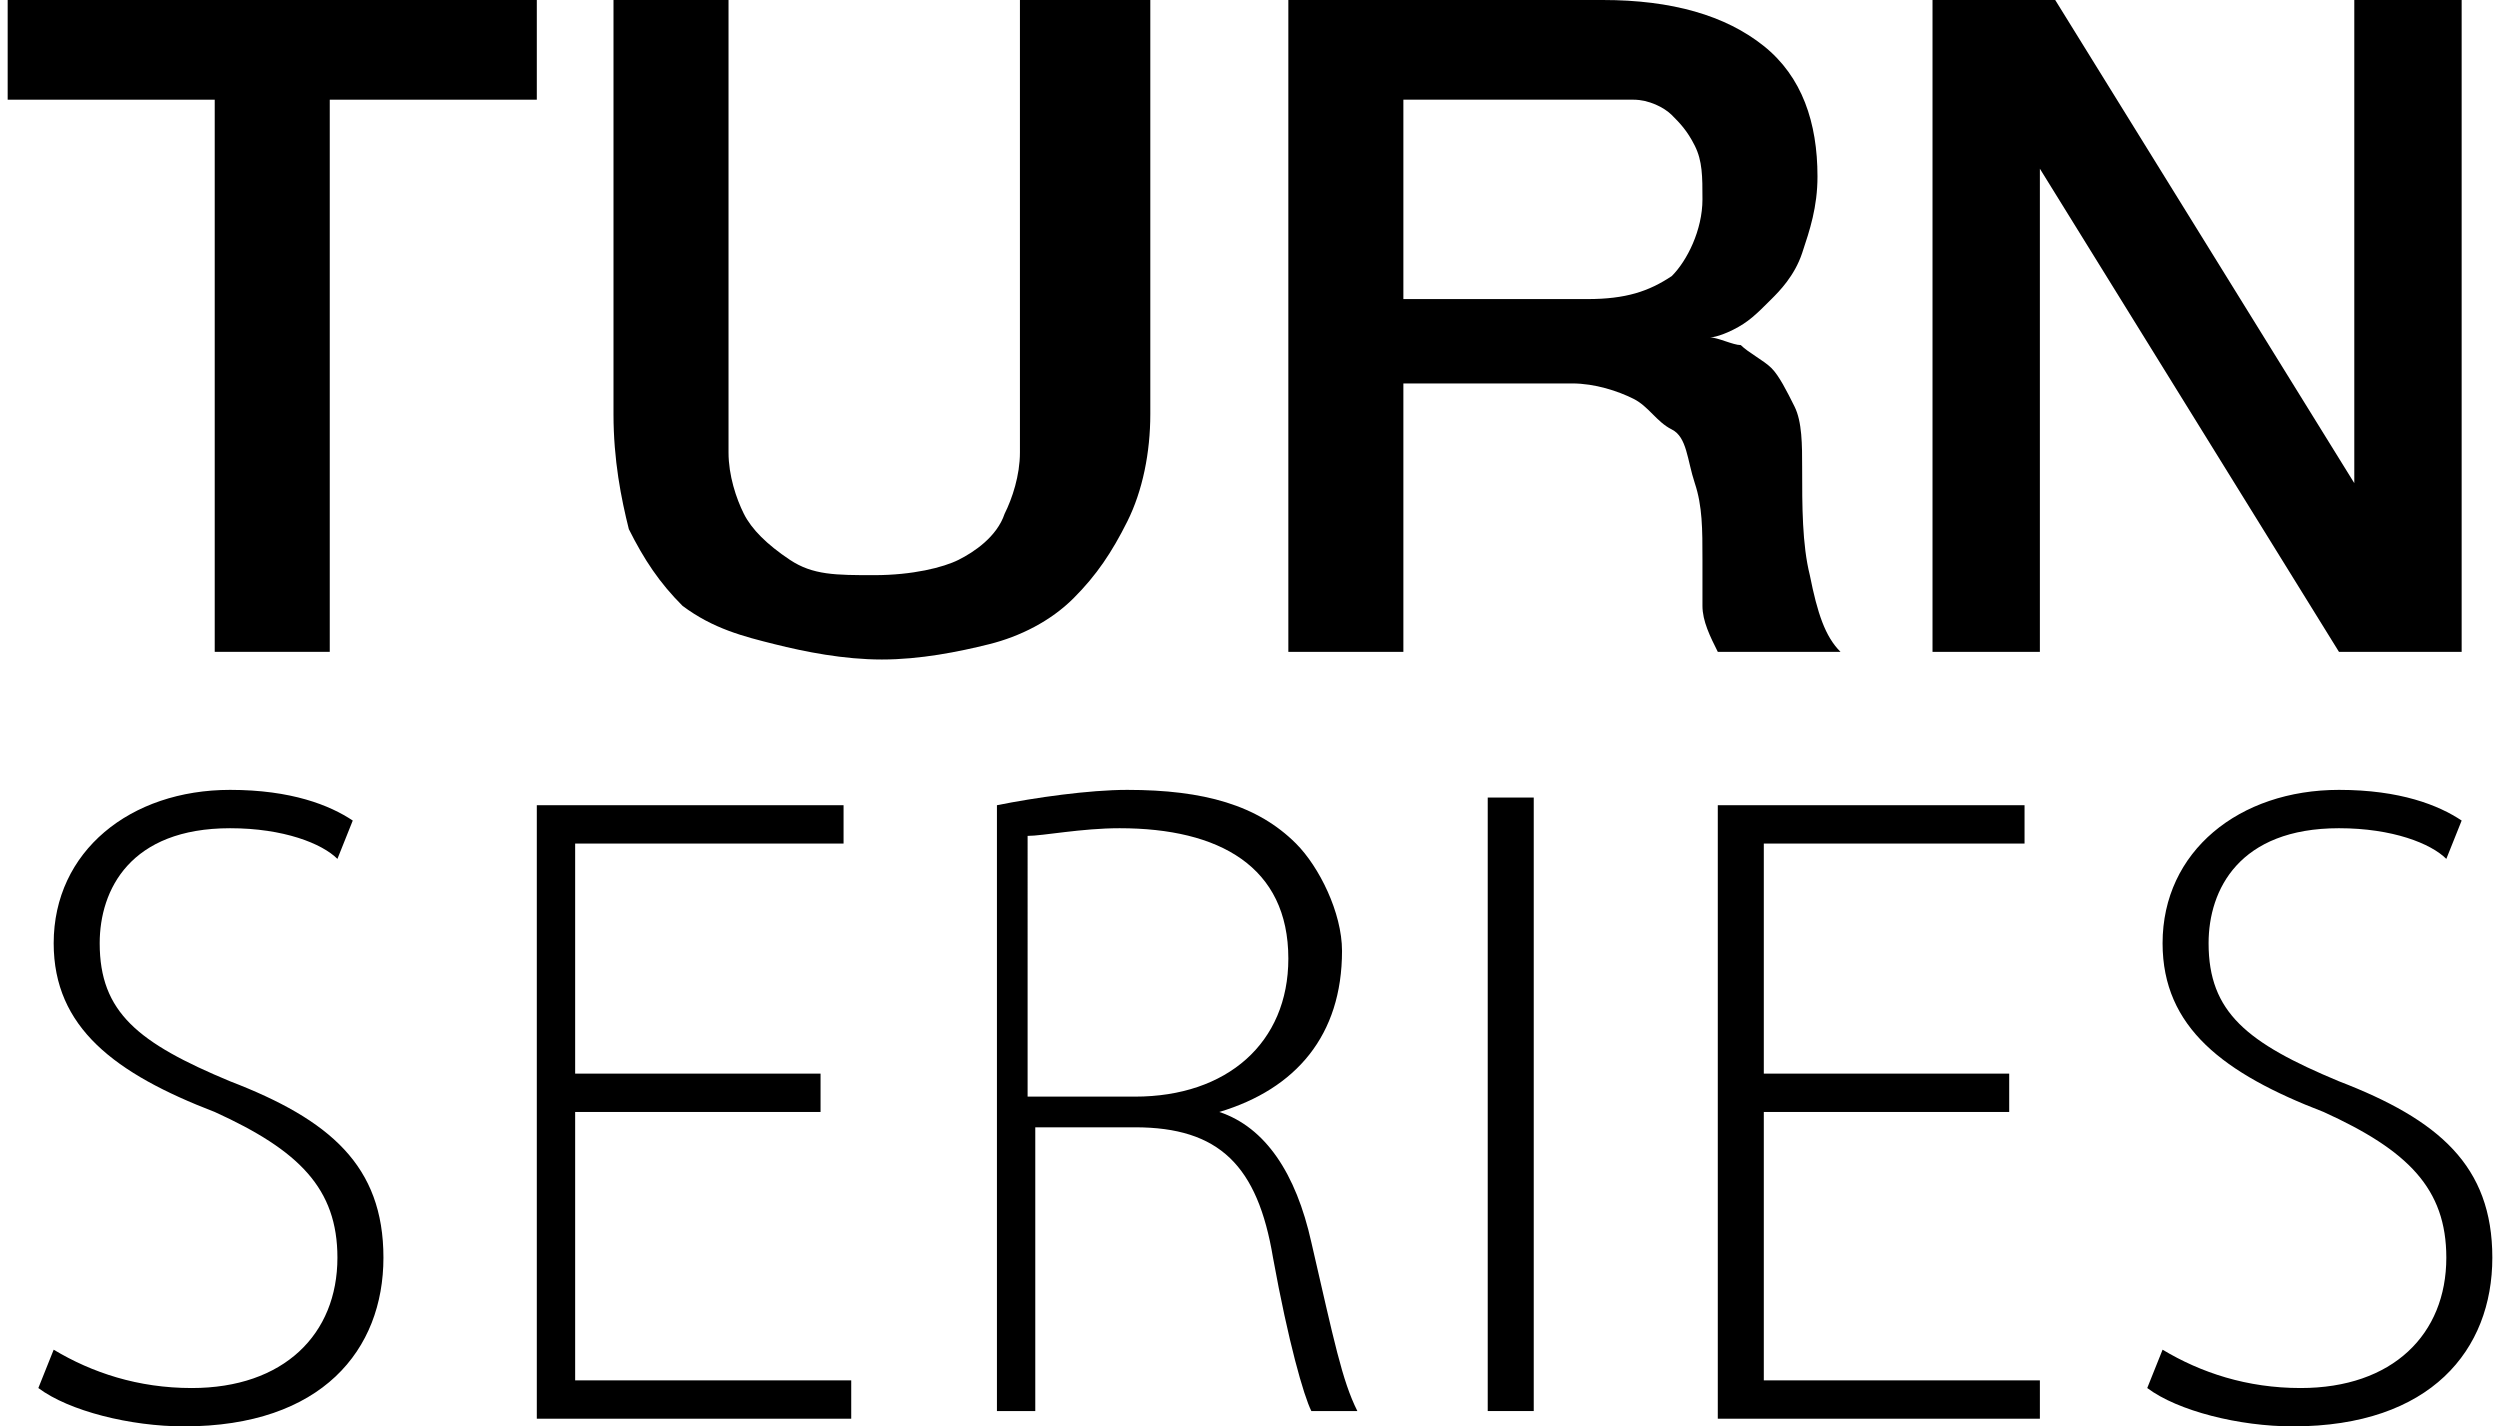 <?xml version="1.0" encoding="utf-8"?>
<!-- Generator: Adobe Illustrator 27.5.0, SVG Export Plug-In . SVG Version: 6.00 Build 0)  -->
<svg version="1.1" id="Layer_1" xmlns="http://www.w3.org/2000/svg" xmlns:xlink="http://www.w3.org/1999/xlink" x="0px" y="0px"
	 viewBox="0 0 32.6 18.6" style="enable-background:new 0 0 32.6 18.6;" xml:space="preserve">
<style type="text/css">
	.st0{fill:#FFFFFF;}
	.st1{fill-rule:evenodd;clip-rule:evenodd;fill:#FFFFFF;}
	.st2{fill:#231F20;}
	.st3{fill-rule:evenodd;clip-rule:evenodd;fill:#231F20;}
</style>
<g>
	<path d="M0.1,0H7v1.3H4.3v7.2H2.8V1.3H0.1V0z"/>
	<path d="M8,0h1.5v5c0,0.3,0,0.6,0,0.9c0,0.3,0.1,0.6,0.2,0.8c0.1,0.2,0.3,0.4,0.6,0.6c0.3,0.2,0.6,0.2,1.1,0.2
		c0.5,0,0.9-0.1,1.1-0.2s0.5-0.3,0.6-0.6c0.1-0.2,0.2-0.5,0.2-0.8c0-0.3,0-0.6,0-0.9V0H15v5.4c0,0.5-0.1,1-0.3,1.4
		c-0.2,0.4-0.4,0.7-0.7,1c-0.3,0.3-0.7,0.5-1.1,0.6c-0.4,0.1-0.9,0.2-1.4,0.2c-0.5,0-1-0.1-1.4-0.2S9.3,8.2,8.9,7.9
		c-0.3-0.3-0.5-0.6-0.7-1C8.1,6.5,8,6,8,5.4V0z"/>
	<path d="M16.8,0h4.1c0.9,0,1.6,0.2,2.1,0.6c0.5,0.4,0.7,1,0.7,1.7c0,0.4-0.1,0.7-0.2,1c-0.1,0.3-0.3,0.5-0.4,0.6
		c-0.2,0.2-0.3,0.3-0.5,0.4c-0.2,0.1-0.3,0.1-0.3,0.1v0c0.1,0,0.3,0.1,0.4,0.1c0.1,0.1,0.3,0.2,0.4,0.3c0.1,0.1,0.2,0.3,0.3,0.5
		c0.1,0.2,0.1,0.5,0.1,0.8c0,0.5,0,1,0.1,1.4C23.7,8,23.8,8.3,24,8.5h-1.6c-0.1-0.2-0.2-0.4-0.2-0.6c0-0.2,0-0.4,0-0.6
		c0-0.4,0-0.7-0.1-1S22,5.7,21.8,5.6s-0.3-0.3-0.5-0.4C21.1,5.1,20.8,5,20.5,5h-2.2v3.5h-1.5V0z M18.3,3.9h2.4
		c0.5,0,0.8-0.1,1.1-0.3c0.2-0.2,0.4-0.6,0.4-1c0-0.3,0-0.5-0.1-0.7c-0.1-0.2-0.2-0.3-0.3-0.4c-0.1-0.1-0.3-0.2-0.5-0.2
		c-0.2,0-0.4,0-0.6,0h-2.4V3.9z"/>
	<path d="M25.2,0h1.6l3.9,6.3h0V0h1.4v8.5h-1.6l-3.9-6.3h0v6.3h-1.4V0z"/>
	<path d="M0.7,17.6c0.5,0.3,1.1,0.5,1.8,0.5c1.2,0,1.9-0.7,1.9-1.7c0-0.9-0.5-1.4-1.6-1.9c-1.3-0.5-2.1-1.1-2.1-2.2c0-1.2,1-2,2.3-2
		c0.8,0,1.3,0.2,1.6,0.4l-0.2,0.5C4.2,11,3.7,10.8,3,10.8c-1.3,0-1.7,0.8-1.7,1.5c0,0.9,0.5,1.3,1.7,1.8c1.3,0.5,2,1.1,2,2.3
		c0,1.2-0.8,2.2-2.6,2.2c-0.7,0-1.5-0.2-1.9-0.5L0.7,17.6z"/>
	<path d="M10.7,14.5H7.5V18h3.6v0.5H7v-8h4v0.5H7.5V14h3.2V14.5z"/>
	<path d="M13,10.5c0.5-0.1,1.2-0.2,1.7-0.2c1,0,1.7,0.2,2.2,0.7c0.3,0.3,0.6,0.9,0.6,1.4c0,1.1-0.6,1.8-1.6,2.1v0
		c0.6,0.2,1,0.8,1.2,1.7c0.3,1.3,0.4,1.8,0.6,2.2h-0.6c-0.1-0.2-0.3-0.9-0.5-2c-0.2-1.2-0.7-1.7-1.8-1.7h-1.3v3.7H13V10.5z
		 M13.5,14.3h1.3c1.2,0,2-0.7,2-1.8c0-1.2-0.9-1.7-2.2-1.7c-0.5,0-1,0.1-1.2,0.1V14.3z"/>
	<path d="M20,10.4v8h-0.6v-8H20z"/>
	<path d="M26.2,14.5H23V18h3.6v0.5h-4.2v-8h4v0.5H23V14h3.2V14.5z"/>
	<path d="M28.2,17.6c0.5,0.3,1.1,0.5,1.8,0.5c1.2,0,1.9-0.7,1.9-1.7c0-0.9-0.5-1.4-1.6-1.9c-1.3-0.5-2.1-1.1-2.1-2.2
		c0-1.2,1-2,2.3-2c0.8,0,1.3,0.2,1.6,0.4l-0.2,0.5c-0.2-0.2-0.7-0.4-1.4-0.4c-1.3,0-1.7,0.8-1.7,1.5c0,0.9,0.5,1.3,1.7,1.8
		c1.3,0.5,2,1.1,2,2.3c0,1.2-0.8,2.2-2.6,2.2c-0.7,0-1.5-0.2-1.9-0.5L28.2,17.6z"/>
</g>
</svg>
